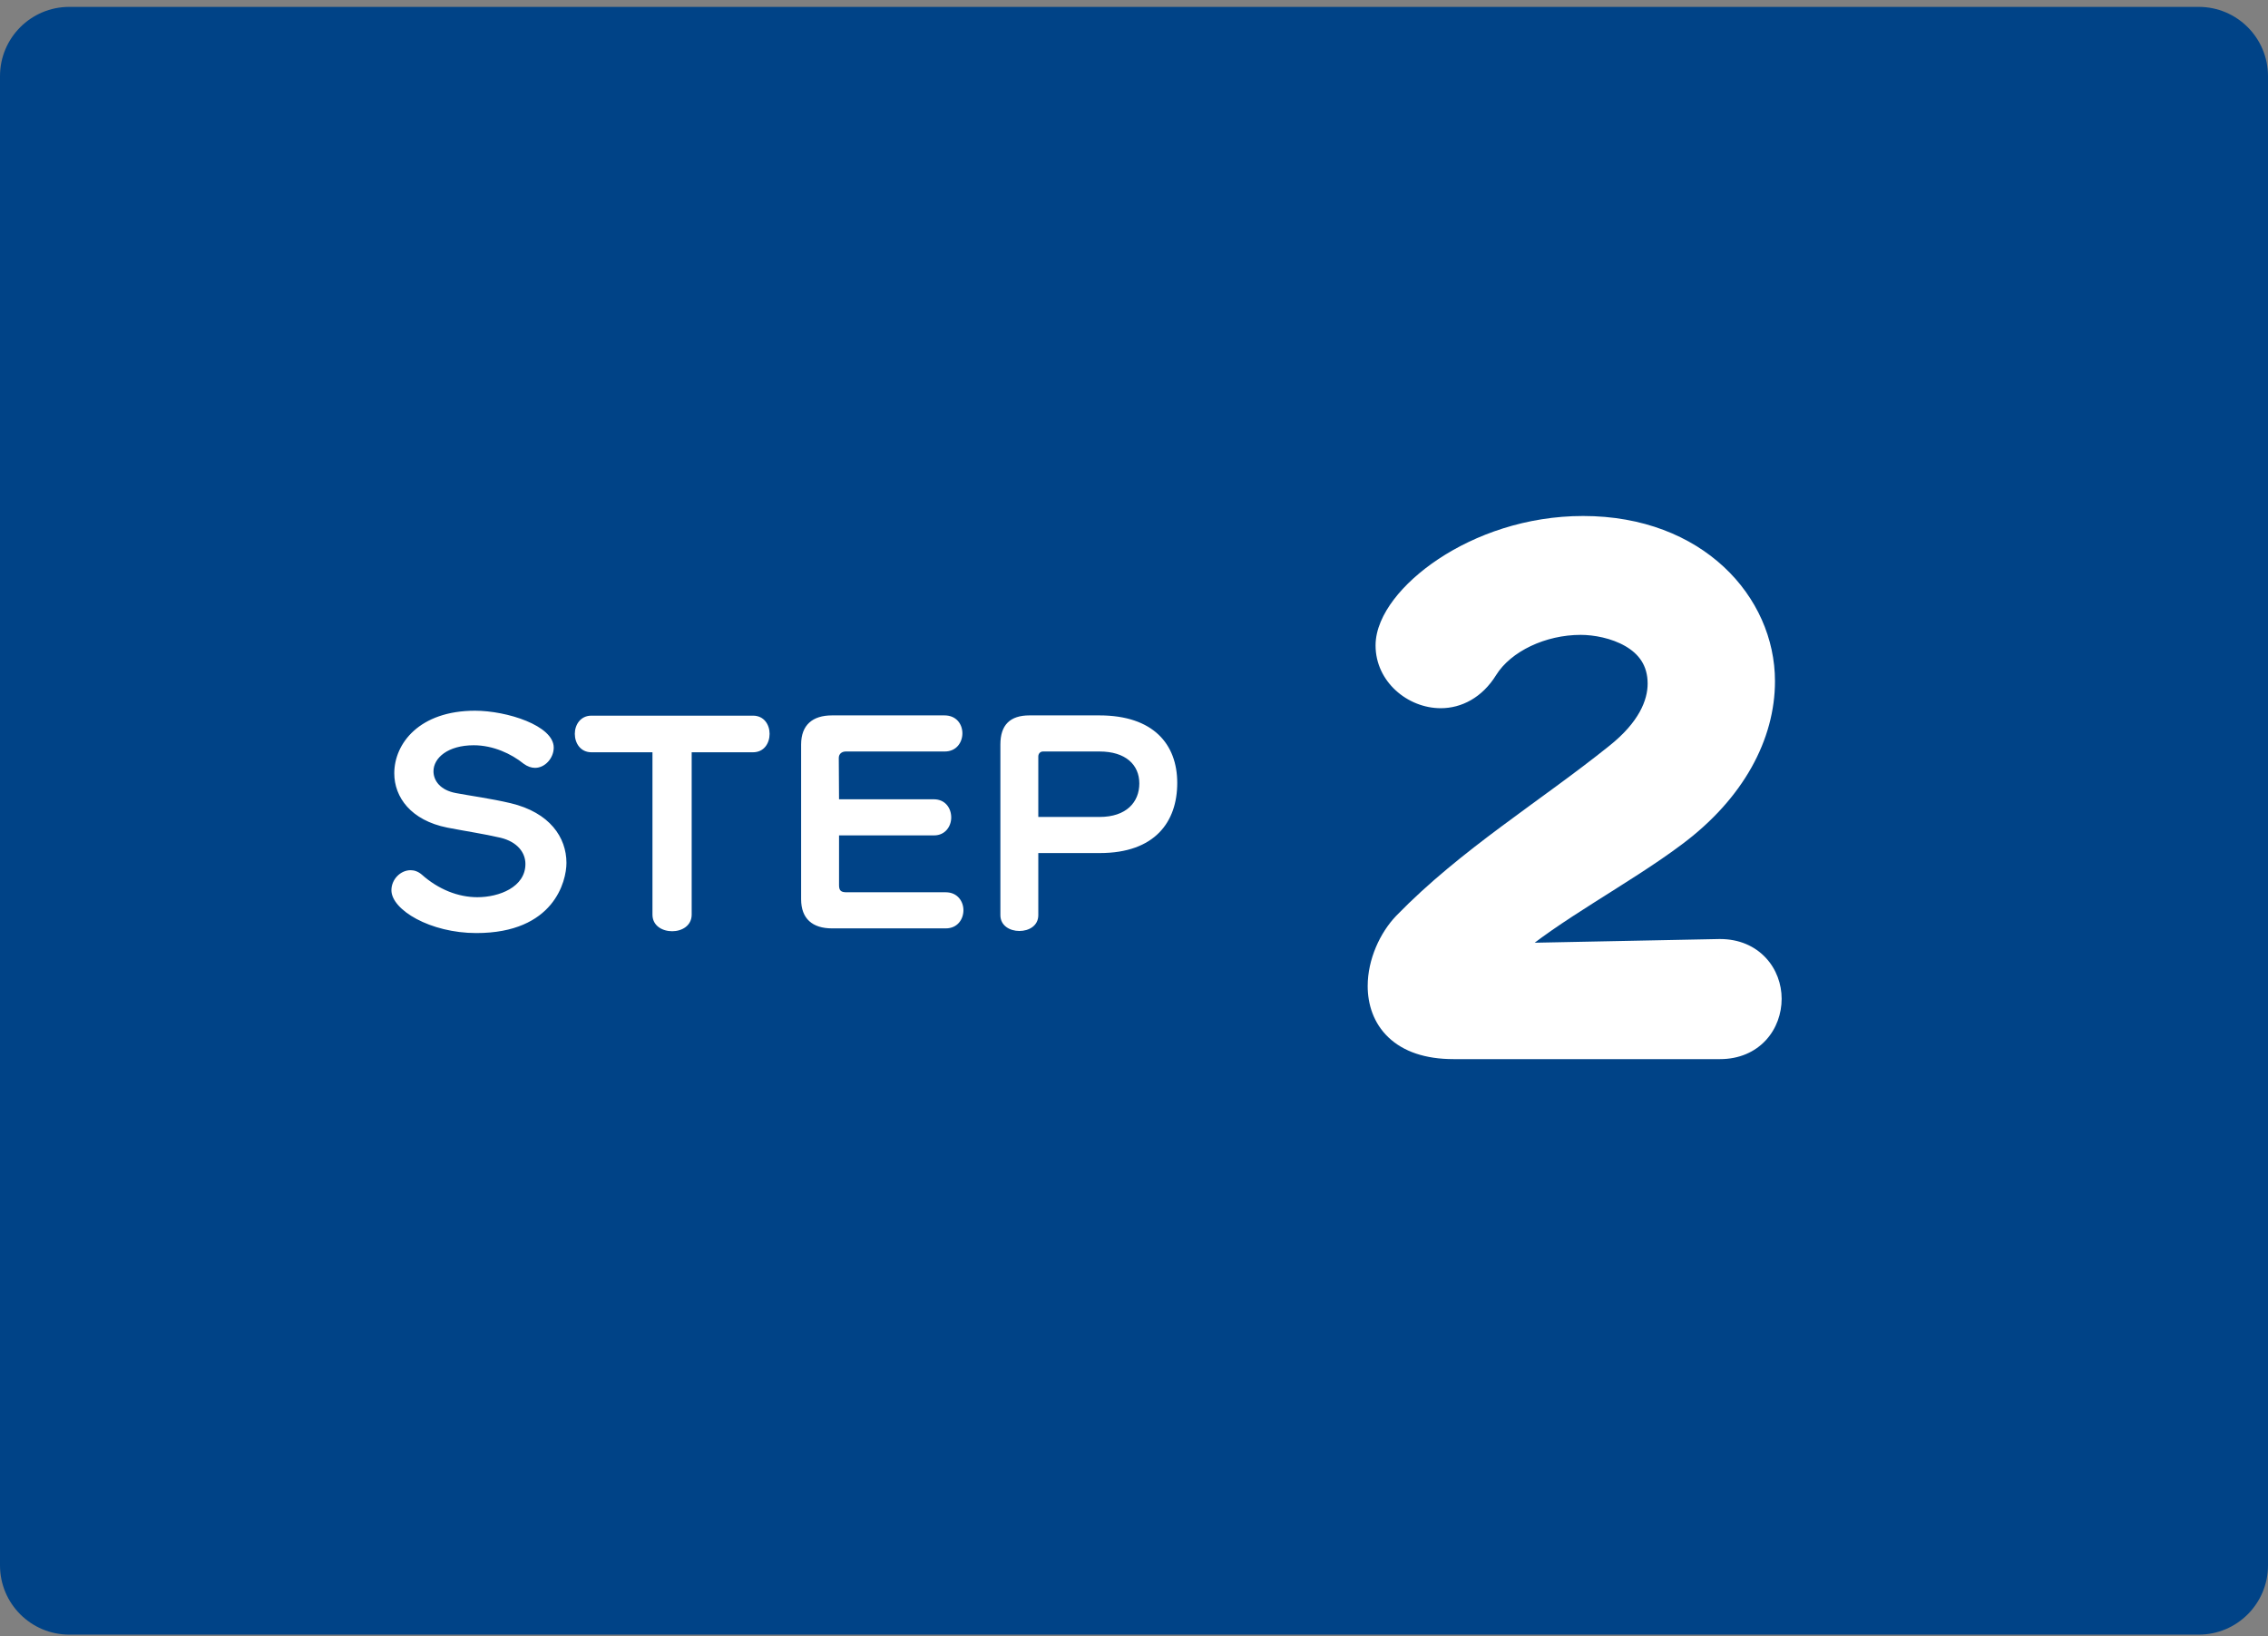 <svg width="262" height="189" viewBox="0 0 262 189" fill="none" xmlns="http://www.w3.org/2000/svg">
<rect x="0" y="0" width="262" height="189" fill="#808080" stroke="none"/>
<path d="M0 8.796C0 4.378 3.582 0.796 8 0.796H254C258.418 0.796 262 4.378 262 8.796V180.796C262 185.214 258.418 188.796 254 188.796H8C3.582 188.796 0 185.214 0 180.796V8.796Z" fill="#004387"/>
<path d="M65.437 99.666C65.437 101.766 63.997 107.766 55.027 107.766C49.717 107.766 45.217 105.096 45.217 102.816C45.217 101.556 46.267 100.506 47.437 100.506C47.857 100.506 48.307 100.656 48.727 101.016C50.647 102.726 52.927 103.626 55.147 103.626C57.667 103.626 60.697 102.456 60.697 99.786C60.697 98.496 59.797 97.236 57.817 96.756C55.867 96.306 53.827 96.006 51.667 95.586C47.467 94.746 45.547 92.076 45.547 89.316C45.547 85.866 48.457 82.086 54.877 82.086C58.537 82.086 63.967 83.796 63.967 86.346C63.967 87.546 62.977 88.686 61.807 88.686C61.387 88.686 60.937 88.536 60.487 88.206C59.077 87.066 56.977 86.076 54.727 86.076C51.727 86.076 50.077 87.546 50.077 89.076C50.077 90.186 50.887 91.266 52.657 91.596C54.217 91.896 56.707 92.226 58.987 92.766C63.517 93.846 65.437 96.726 65.437 99.666ZM75.373 105.636V86.886H68.323C67.062 86.886 66.403 85.836 66.403 84.756C66.403 83.706 67.062 82.656 68.323 82.656H86.983C88.272 82.656 88.903 83.706 88.903 84.756C88.903 85.836 88.272 86.886 86.983 86.886H79.903V105.636C79.903 106.926 78.763 107.556 77.653 107.556C76.513 107.556 75.373 106.926 75.373 105.636ZM109.256 107.226H96.116C93.866 107.226 92.546 106.116 92.546 103.866V85.986C92.546 83.736 93.866 82.626 96.116 82.626H109.106C110.486 82.626 111.176 83.646 111.176 84.696C111.176 85.746 110.486 86.796 109.136 86.796H97.706C97.256 86.796 96.896 87.066 96.896 87.546L96.926 92.316H107.876C109.196 92.316 109.886 93.336 109.886 94.416C109.886 95.436 109.196 96.486 107.906 96.486H96.926V102.246C96.926 102.906 97.196 103.056 97.826 103.056H109.256C110.606 103.056 111.296 104.106 111.296 105.126C111.296 106.176 110.606 107.226 109.256 107.226ZM119.945 94.356H127.025C130.115 94.356 131.615 92.646 131.615 90.486C131.615 88.326 130.025 86.796 127.025 86.796H120.485C120.155 86.796 119.945 87.066 119.945 87.366V94.356ZM127.055 98.526H119.945V105.696C119.945 106.926 118.865 107.526 117.755 107.526C116.675 107.526 115.565 106.926 115.565 105.696V85.986C115.565 83.736 116.675 82.626 118.925 82.626H126.995C133.235 82.626 135.995 85.956 135.995 90.426C135.995 94.926 133.415 98.526 127.055 98.526Z" fill="white"/>
<path d="M198.706 120.326H167.906C162.096 120.326 159.996 117.246 159.996 113.886C159.996 111.366 161.186 108.776 162.726 107.166C170.006 99.676 179.036 94.216 187.156 87.706C190.936 84.696 192.336 81.616 192.336 78.956C192.336 73.006 186.106 71.326 182.606 71.326C178.056 71.326 173.296 73.426 171.126 76.926C169.866 78.956 168.116 79.796 166.436 79.796C163.566 79.796 160.906 77.486 160.906 74.546C160.906 69.646 170.566 61.596 182.886 61.596C195.696 61.596 203.046 70.136 203.046 78.676C203.046 84.626 199.826 90.926 193.036 95.966C187.156 100.376 178.896 104.646 173.716 109.196C173.366 109.546 173.086 109.966 173.086 110.316C173.086 110.666 173.366 110.946 174.136 110.946L198.636 110.456H198.706C202.066 110.456 203.816 112.906 203.816 115.356C203.816 117.876 202.066 120.326 198.706 120.326Z" fill="white"/>
<path d="M162.726 107.166L161.292 105.772L161.287 105.778L161.281 105.783L162.726 107.166ZM187.156 87.706L185.91 86.141L185.905 86.145L187.156 87.706ZM171.126 76.926L172.826 77.981L172.826 77.98L171.126 76.926ZM193.036 95.966L191.844 94.36L191.836 94.366L193.036 95.966ZM173.716 109.196L172.396 107.693L172.348 107.736L172.302 107.782L173.716 109.196ZM174.136 110.946V112.946H174.156L174.176 112.945L174.136 110.946ZM198.636 110.456V108.456H198.616L198.596 108.456L198.636 110.456ZM198.706 118.326H167.906V122.326H198.706V118.326ZM167.906 118.326C165.344 118.326 163.923 117.651 163.151 116.917C162.384 116.188 161.996 115.152 161.996 113.886H157.996C157.996 115.98 158.658 118.164 160.394 119.815C162.125 121.461 164.659 122.326 167.906 122.326V118.326ZM161.996 113.886C161.996 111.929 162.953 109.822 164.172 108.548L161.281 105.783C159.419 107.73 157.996 110.803 157.996 113.886H161.996ZM164.16 108.56C167.688 104.931 171.663 101.769 175.821 98.672C179.935 95.609 184.313 92.549 188.407 89.266L185.905 86.145C181.88 89.373 177.683 92.298 173.432 95.464C169.224 98.598 165.045 101.911 161.292 105.772L164.16 108.56ZM188.402 89.27C192.515 85.995 194.336 82.388 194.336 78.956H190.336C190.336 80.844 189.357 83.397 185.91 86.141L188.402 89.27ZM194.336 78.956C194.336 75.123 192.263 72.624 189.792 71.182C187.412 69.794 184.606 69.326 182.606 69.326V73.326C184.106 73.326 186.166 73.698 187.776 74.637C189.294 75.523 190.336 76.838 190.336 78.956H194.336ZM182.606 69.326C177.574 69.326 172.06 71.625 169.426 75.872L172.826 77.98C174.533 75.227 178.538 73.326 182.606 73.326V69.326ZM169.427 75.871C168.507 77.353 167.379 77.796 166.436 77.796V81.796C168.853 81.796 171.225 80.559 172.826 77.981L169.427 75.871ZM166.436 77.796C164.517 77.796 162.906 76.234 162.906 74.546H158.906C158.906 78.738 162.615 81.796 166.436 81.796V77.796ZM162.906 74.546C162.906 73.937 163.233 72.937 164.2 71.666C165.138 70.433 166.554 69.113 168.382 67.9C172.039 65.473 177.153 63.596 182.886 63.596V59.596C176.299 59.596 170.424 61.744 166.17 64.567C164.044 65.978 162.274 67.59 161.016 69.245C159.787 70.861 158.906 72.705 158.906 74.546H162.906ZM182.886 63.596C194.728 63.596 201.046 71.372 201.046 78.676H205.046C205.046 68.9 196.664 59.596 182.886 59.596V63.596ZM201.046 78.676C201.046 83.865 198.239 89.614 191.844 94.36L194.228 97.572C201.414 92.238 205.046 85.387 205.046 78.676H201.046ZM191.836 94.366C188.977 96.51 185.535 98.624 182.042 100.84C178.605 103.02 175.119 105.302 172.396 107.693L175.036 110.699C177.493 108.54 180.727 106.411 184.185 104.217C187.588 102.058 191.216 99.831 194.236 97.566L191.836 94.366ZM172.302 107.782C172.042 108.042 171.769 108.365 171.548 108.738C171.343 109.085 171.086 109.639 171.086 110.316H175.086C175.086 110.492 175.052 110.618 175.031 110.682C175.019 110.715 175.009 110.739 175.002 110.753C174.999 110.76 174.996 110.765 174.995 110.768C174.993 110.772 174.992 110.773 174.992 110.773C174.992 110.773 174.993 110.772 174.994 110.77C174.996 110.767 174.998 110.763 175.002 110.759C175.008 110.749 175.018 110.737 175.03 110.721C175.056 110.689 175.089 110.651 175.131 110.61L172.302 107.782ZM171.086 110.316C171.086 111.102 171.443 111.899 172.193 112.413C172.832 112.85 173.56 112.946 174.136 112.946V108.946C173.942 108.946 174.145 108.902 174.452 109.112C174.624 109.23 174.801 109.411 174.926 109.657C175.048 109.899 175.086 110.133 175.086 110.316H171.086ZM174.176 112.945L198.676 112.455L198.596 108.456L174.096 108.946L174.176 112.945ZM198.636 112.456H198.706V108.456H198.636V112.456ZM198.706 112.456C199.866 112.456 200.602 112.862 201.059 113.352C201.543 113.87 201.816 114.594 201.816 115.356H205.816C205.816 113.668 205.215 111.942 203.983 110.623C202.725 109.274 200.907 108.456 198.706 108.456V112.456ZM201.816 115.356C201.816 116.165 201.534 116.907 201.053 117.428C200.598 117.92 199.865 118.326 198.706 118.326V122.326C200.907 122.326 202.73 121.507 203.99 120.144C205.223 118.809 205.816 117.066 205.816 115.356H201.816Z" fill="white"/>
</svg>

